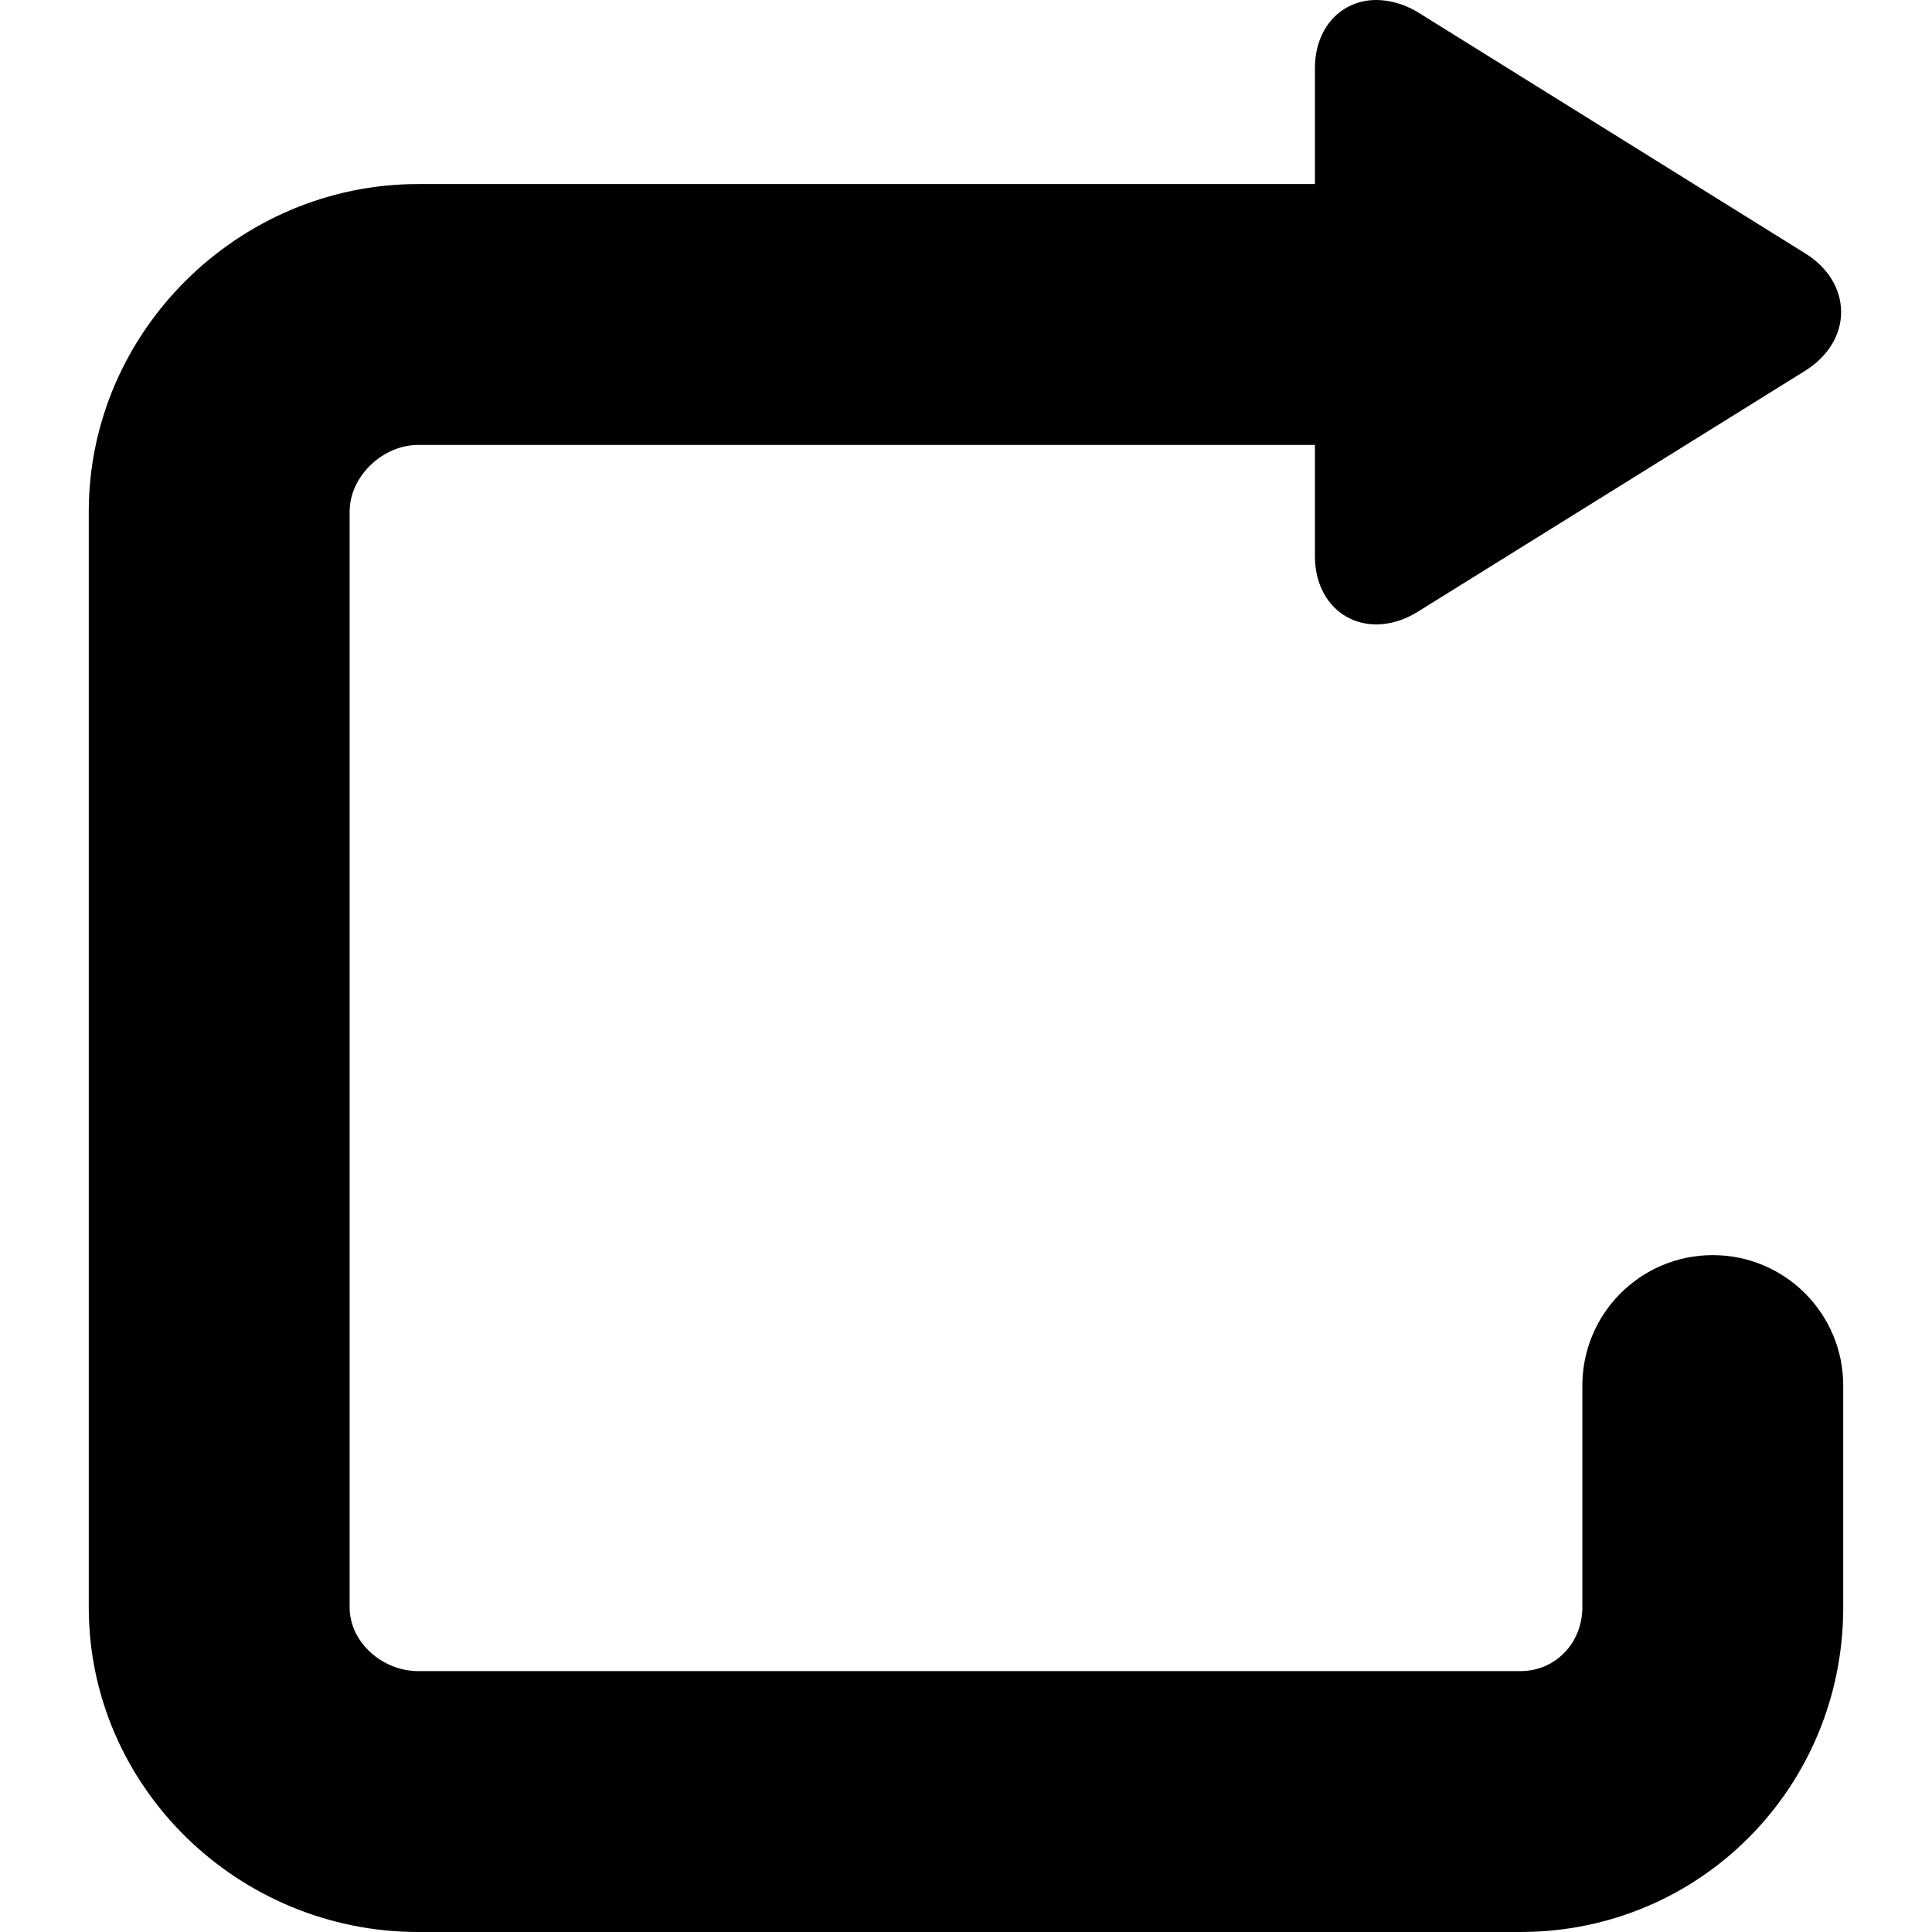 <?xml version="1.0" encoding="iso-8859-1"?>
<!-- Uploaded to: SVG Repo, www.svgrepo.com, Generator: SVG Repo Mixer Tools -->
<!DOCTYPE svg PUBLIC "-//W3C//DTD SVG 1.1//EN" "http://www.w3.org/Graphics/SVG/1.1/DTD/svg11.dtd">
<svg fill="#000000" height="800px" width="800px" version="1.1" id="Capa_1" xmlns="http://www.w3.org/2000/svg" xmlns:xlink="http://www.w3.org/1999/xlink" 
	 viewBox="0 0 296.219 296.219" xml:space="preserve">
<path d="M262.609,192.438c-11.046,0-20,8.954-20,20v34c0,5.42-4.079,9.781-9.5,9.781h-169c-5.421,0-10.5-4.361-10.5-9.781v-168
	c0-5.42,5.079-10.219,10.5-10.219h137.5v17.102c0,6.132,4.018,10.416,9.411,10.416c2.066,0,4.282-0.649,6.337-1.93l59.377-36.936
	c3.507-2.185,5.551-5.471,5.551-9.016c0-3.537-1.987-6.813-5.481-8.99L217.476,1.93C215.42,0.649,213.083,0,211.018,0
	c-5.395,0-9.408,4.283-9.408,10.415v17.804h-137.5c-27.57,0-50.5,22.649-50.5,50.219v168c0,27.57,22.93,49.781,50.5,49.781h169
	c27.57,0,49.5-22.211,49.5-49.781v-34C282.609,201.392,273.655,192.438,262.609,192.438z"/>
</svg>